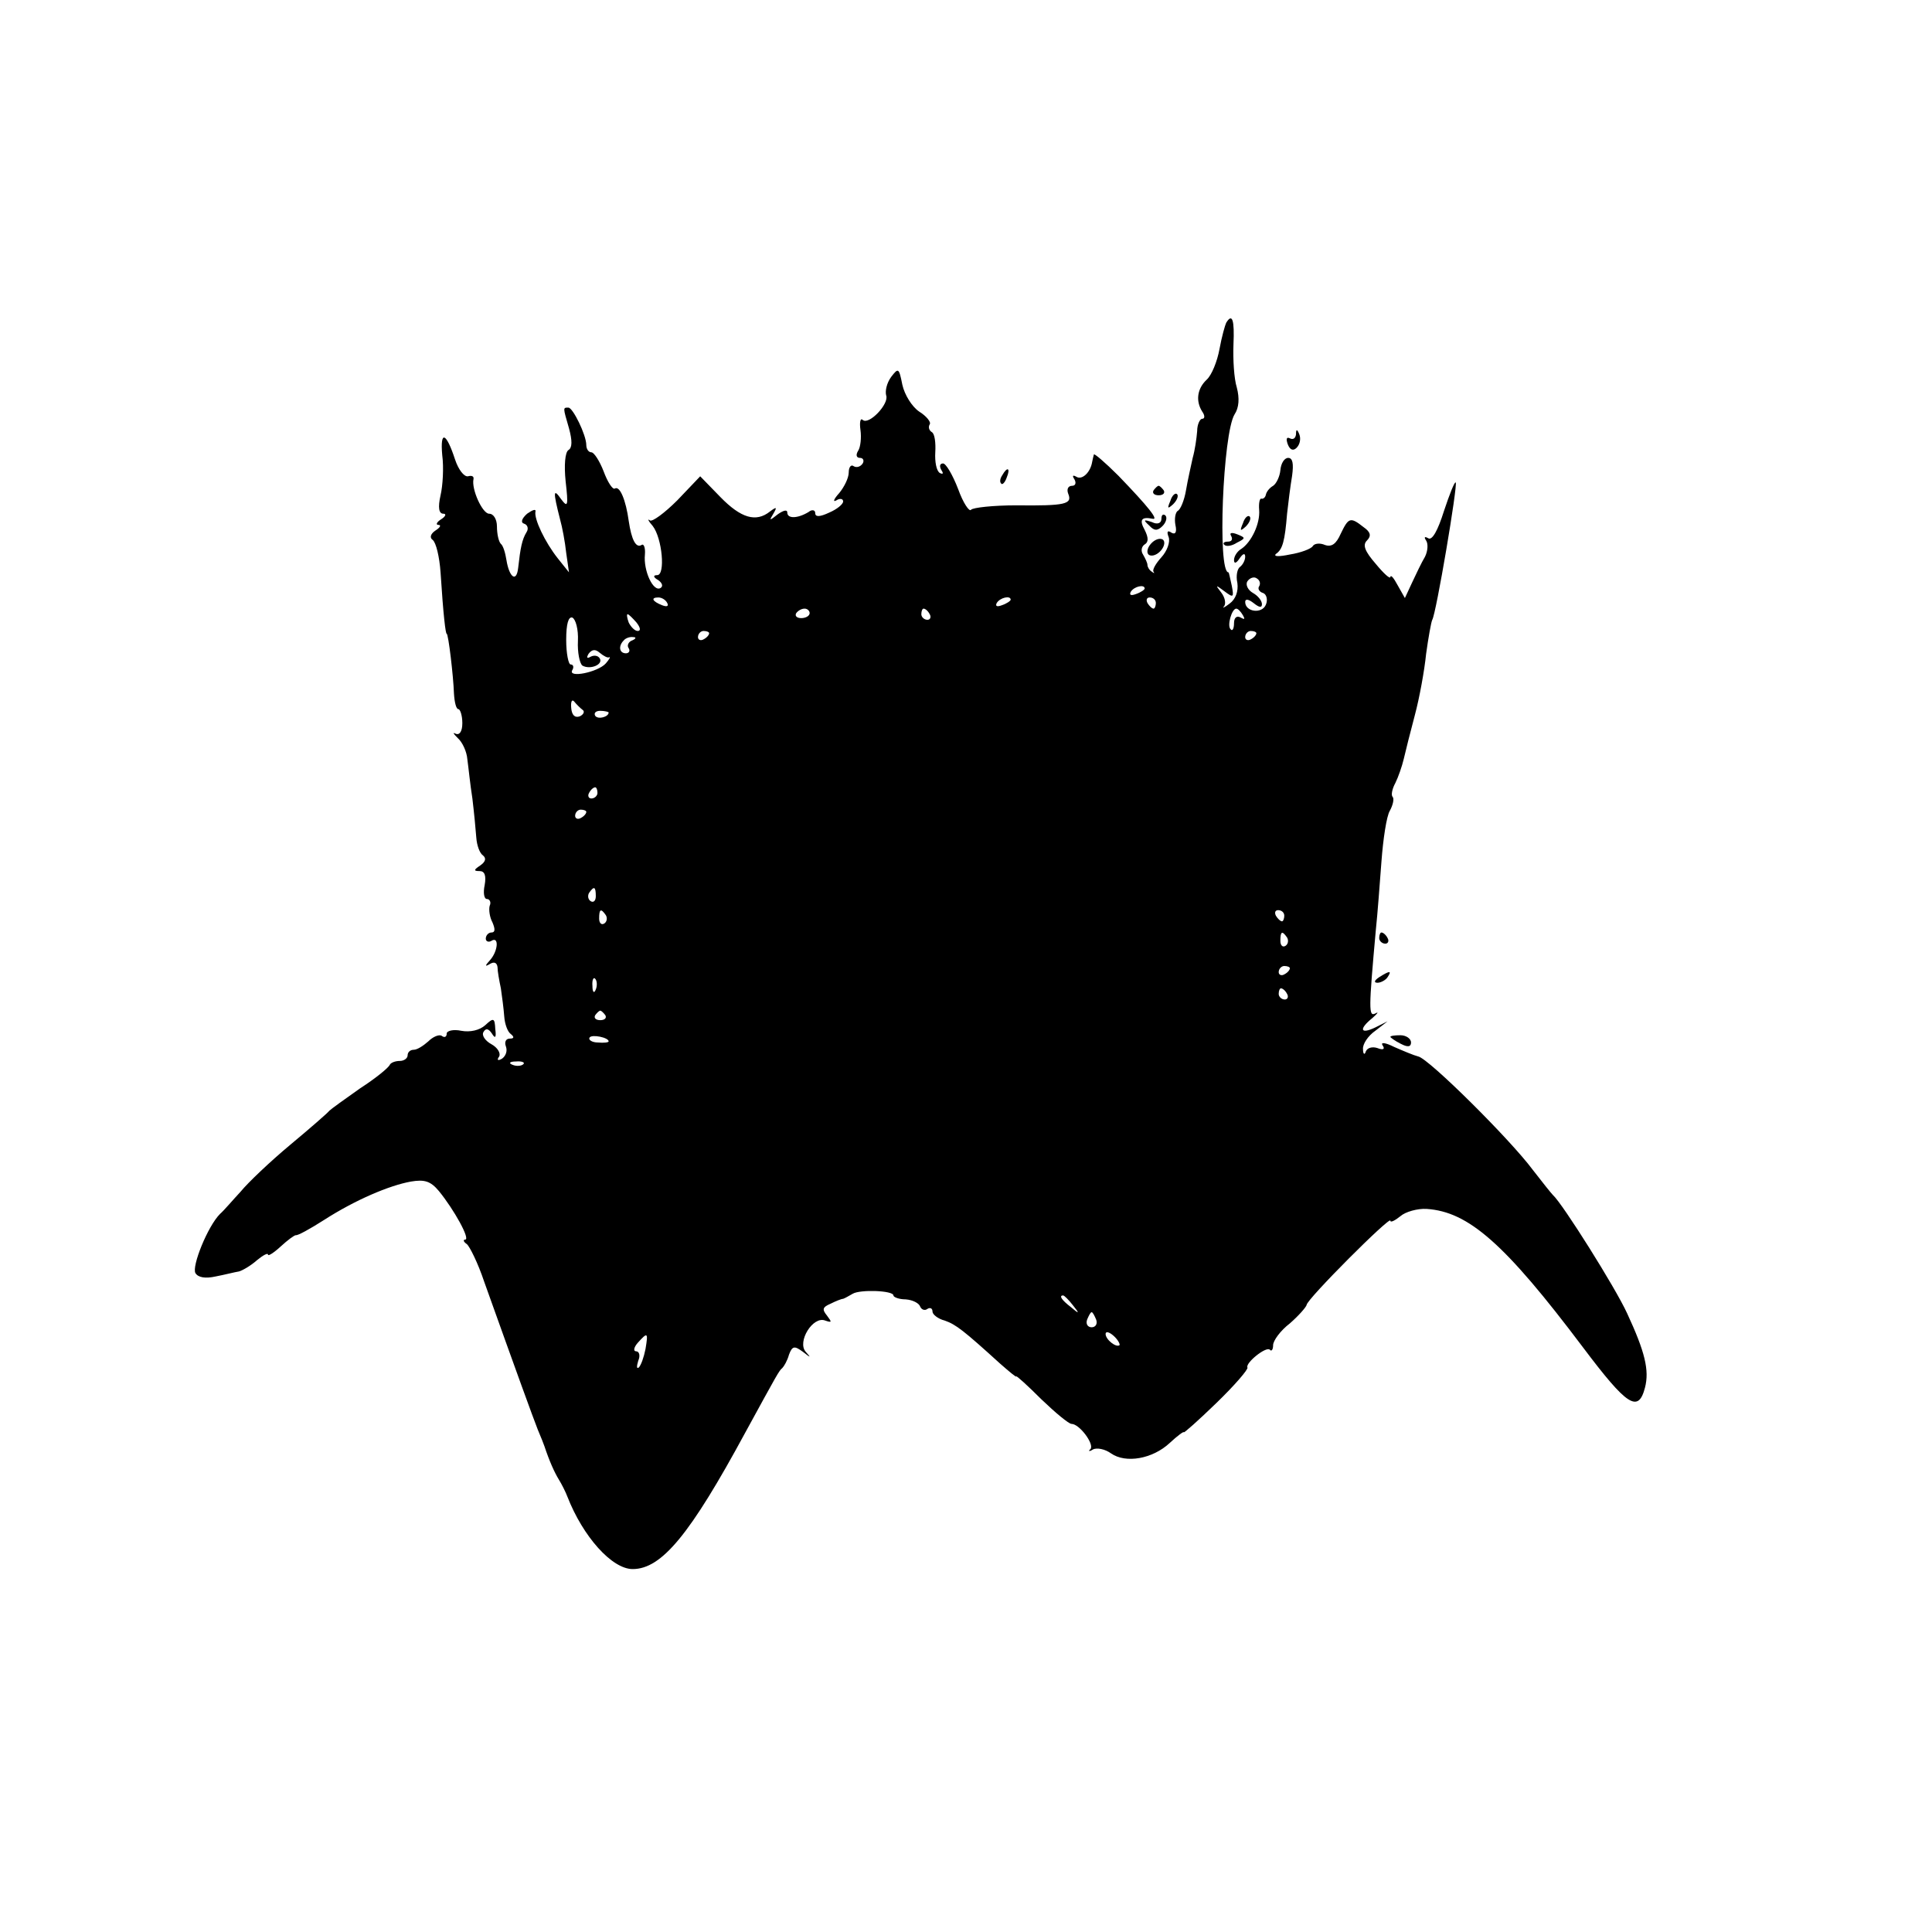 <?xml version="1.0" standalone="no"?>
<!DOCTYPE svg PUBLIC "-//W3C//DTD SVG 20010904//EN"
 "http://www.w3.org/TR/2001/REC-SVG-20010904/DTD/svg10.dtd">
<svg version="1.0" xmlns="http://www.w3.org/2000/svg"
 width="346pt" height="346pt" viewBox="0 0 346 346"
 preserveAspectRatio="xMidYMid meet">
<g transform="translate(0,346) scale(0.1,-0.1)"
fill="#000000" stroke="none">
<path d="M2196 2882 c-2 -4 -8 -25 -12 -47 -4 -22 -14 -47 -23 -55 -17 -16
-20 -38 -8 -57 5 -7 5 -13 0 -13 -4 0 -9 -10 -9 -22 -1 -13 -4 -34 -8 -48 -3
-14 -9 -40 -12 -58 -3 -18 -10 -35 -15 -37 -4 -3 -6 -14 -4 -25 3 -13 0 -18
-7 -14 -7 5 -9 2 -5 -8 3 -9 -3 -25 -13 -36 -10 -11 -17 -23 -14 -26 2 -3 1
-3 -3 0 -5 3 -8 9 -8 12 0 4 -4 12 -8 19 -4 6 -3 14 3 18 7 4 7 12 0 26 -10
18 -6 24 14 20 12 -3 -7 21 -61 77 -24 24 -44 41 -44 38 -1 -3 -2 -9 -3 -13
-3 -19 -18 -33 -28 -27 -7 4 -8 2 -4 -4 4 -7 2 -12 -4 -12 -7 0 -10 -6 -7 -14
8 -19 -5 -22 -93 -21 -41 0 -78 -4 -81 -8 -3 -4 -14 12 -23 37 -10 26 -22 46
-27 46 -6 0 -7 -5 -3 -12 4 -6 3 -8 -3 -5 -6 4 -9 20 -8 37 1 17 -1 33 -6 36
-5 3 -7 9 -4 14 3 4 -6 15 -19 23 -13 9 -26 30 -30 48 -6 30 -7 31 -20 14 -8
-11 -11 -25 -9 -33 6 -15 -31 -54 -42 -44 -4 4 -6 -4 -4 -18 2 -14 0 -31 -4
-37 -5 -8 -3 -13 3 -13 6 0 8 -5 5 -10 -4 -6 -11 -8 -16 -5 -5 4 -9 -2 -9 -11
0 -10 -8 -26 -17 -37 -10 -11 -12 -17 -5 -13 6 4 12 3 12 -2 0 -5 -11 -14 -25
-20 -17 -8 -25 -8 -25 -1 0 6 -6 7 -12 2 -20 -12 -38 -12 -38 -1 0 6 -7 4 -17
-3 -15 -12 -16 -12 -8 1 7 12 6 13 -6 4 -25 -20 -52 -12 -89 26 l-36 37 -41
-43 c-23 -23 -45 -39 -49 -36 -5 4 -3 -1 5 -10 17 -22 23 -88 8 -88 -8 0 -7
-4 2 -9 7 -5 9 -11 4 -14 -13 -8 -31 31 -28 60 1 12 -2 20 -6 17 -10 -6 -18 9
-23 43 -5 37 -16 64 -25 58 -4 -2 -13 12 -20 31 -7 18 -17 34 -22 34 -5 0 -9
6 -9 13 0 18 -24 67 -32 67 -10 0 -10 1 1 -37 6 -22 6 -35 -1 -39 -6 -4 -8
-27 -5 -56 5 -44 4 -48 -8 -32 -14 20 -15 15 -2 -36 4 -14 9 -41 11 -60 l5
-35 -20 25 c-23 29 -43 71 -40 84 1 5 -5 3 -15 -4 -10 -9 -12 -16 -5 -18 6 -2
8 -9 4 -15 -8 -13 -11 -28 -15 -64 -3 -27 -16 -17 -21 14 -2 13 -6 26 -10 29
-4 4 -7 18 -7 31 0 13 -6 23 -14 23 -12 0 -32 44 -28 62 1 5 -3 7 -10 5 -7 -1
-17 12 -23 30 -16 49 -27 53 -23 8 3 -22 1 -55 -3 -72 -5 -22 -3 -33 5 -33 6
0 4 -5 -4 -10 -8 -5 -10 -10 -5 -10 6 0 3 -5 -5 -10 -9 -6 -11 -13 -5 -17 6
-5 12 -30 14 -58 5 -78 9 -110 11 -110 3 0 12 -76 13 -107 1 -16 4 -28 8 -28
3 0 7 -11 7 -25 0 -15 -5 -22 -12 -19 -6 3 -4 0 4 -8 8 -7 16 -24 17 -38 2
-14 5 -45 9 -70 3 -25 6 -56 7 -70 1 -14 6 -28 12 -32 6 -5 5 -11 -5 -18 -12
-8 -12 -10 -1 -10 9 0 12 -8 9 -25 -3 -14 -1 -25 4 -25 5 0 8 -6 5 -12 -2 -7
0 -21 5 -30 5 -12 5 -18 -2 -18 -5 0 -10 -5 -10 -11 0 -5 5 -7 10 -4 14 9 12
-18 -2 -34 -10 -11 -10 -13 0 -7 7 4 12 2 13 -6 0 -7 3 -24 6 -38 2 -14 5 -36
6 -50 1 -14 6 -28 12 -32 6 -5 6 -8 -2 -8 -7 0 -10 -6 -7 -14 3 -8 0 -17 -7
-22 -7 -4 -10 -3 -5 4 3 6 -3 16 -14 22 -11 6 -18 16 -14 22 4 7 9 6 15 -3 6
-10 8 -7 6 8 -1 20 -3 21 -18 7 -10 -9 -27 -13 -43 -10 -14 3 -26 0 -26 -5 0
-6 -4 -8 -9 -4 -5 3 -16 -2 -24 -10 -9 -8 -20 -15 -26 -15 -6 0 -11 -4 -11
-10 0 -5 -6 -10 -14 -10 -8 0 -16 -3 -18 -7 -2 -5 -25 -24 -53 -42 -27 -19
-52 -37 -55 -40 -3 -4 -34 -31 -70 -61 -36 -30 -76 -68 -89 -84 -14 -15 -30
-34 -37 -40 -22 -22 -51 -94 -44 -106 5 -8 18 -10 36 -6 16 3 35 8 42 9 7 2
22 11 32 20 11 9 20 14 20 10 0 -3 10 3 23 15 12 11 24 20 27 20 3 -1 25 11
50 27 56 36 117 62 156 69 24 4 35 1 50 -17 27 -33 57 -87 47 -87 -4 0 -3 -4
3 -8 5 -4 20 -34 31 -67 59 -165 87 -242 96 -265 6 -14 11 -27 12 -30 9 -27
18 -47 26 -60 5 -8 12 -22 15 -30 28 -72 80 -130 117 -130 52 0 103 62 202
245 58 106 60 110 66 115 3 3 9 13 12 24 6 16 10 16 25 5 14 -11 15 -11 5 0
-16 18 13 65 35 56 12 -4 12 -3 3 9 -9 11 -8 15 6 21 10 5 20 9 23 9 3 1 10 5
17 9 13 8 73 6 73 -3 0 -3 10 -7 22 -7 13 -1 24 -7 26 -13 2 -5 8 -8 13 -4 5
3 9 1 9 -5 0 -5 10 -13 22 -16 20 -7 34 -18 99 -77 16 -14 29 -25 29 -23 0 2
20 -16 45 -41 25 -24 49 -44 54 -44 14 0 41 -36 34 -45 -5 -4 -2 -5 4 -1 7 4
22 1 33 -7 26 -18 74 -10 105 19 14 13 25 21 25 19 0 -2 26 21 59 53 32 31 57
60 55 63 -4 8 33 38 40 32 3 -4 6 0 6 8 0 8 13 26 30 39 16 14 29 29 30 33 0
10 150 160 150 151 0 -4 8 0 18 8 9 8 31 14 47 13 75 -5 140 -62 280 -248 79
-105 99 -118 111 -72 8 31 0 64 -32 133 -21 46 -116 197 -133 212 -3 3 -19 23
-36 45 -40 54 -186 199 -205 203 -8 2 -27 10 -43 17 -16 8 -25 9 -21 3 5 -7 1
-9 -9 -5 -9 3 -18 1 -21 -6 -2 -7 -5 -5 -5 4 -1 9 9 24 22 33 l22 17 -22 -11
c-27 -13 -30 -3 -5 17 9 8 12 12 5 8 -12 -6 -12 6 1 150 3 28 7 82 10 122 3
40 9 81 15 91 6 11 8 22 5 25 -3 3 -1 14 5 25 5 10 12 30 15 43 3 13 12 49 20
79 8 30 17 79 20 109 4 29 9 57 11 61 7 11 46 242 42 246 -2 2 -11 -21 -21
-51 -11 -35 -21 -53 -28 -49 -7 4 -8 2 -4 -4 4 -6 3 -19 -2 -29 -6 -10 -16
-31 -23 -46 l-13 -28 -13 23 c-7 13 -12 19 -13 15 0 -5 -12 6 -26 23 -20 23
-24 34 -16 42 8 8 7 15 -6 24 -24 19 -27 17 -41 -12 -8 -18 -16 -24 -28 -20
-9 4 -19 3 -22 -2 -3 -5 -22 -12 -41 -15 -19 -4 -30 -4 -25 1 12 8 16 23 20
72 2 19 6 50 9 68 3 22 1 32 -7 32 -7 0 -13 -10 -14 -22 -1 -11 -7 -24 -13
-28 -7 -4 -12 -11 -13 -16 -1 -5 -5 -8 -8 -7 -3 1 -5 -8 -4 -20 2 -25 -14 -58
-32 -70 -7 -4 -13 -13 -13 -20 0 -7 4 -6 10 3 6 9 10 10 10 3 0 -6 -4 -14 -9
-18 -5 -3 -8 -16 -5 -29 2 -15 -3 -29 -14 -37 -9 -7 -14 -9 -10 -5 4 5 2 16
-5 25 -11 14 -10 14 6 2 16 -12 17 -11 13 10 -3 13 -5 24 -6 24 -20 0 -10 249
11 283 8 12 9 29 4 48 -5 16 -7 50 -6 77 2 44 -2 57 -13 39z m59 -472 c-3 -4
0 -10 7 -12 6 -2 9 -12 5 -21 -7 -17 -37 -13 -37 5 0 6 6 5 15 -2 10 -8 15 -9
15 -2 0 6 -7 15 -16 20 -9 5 -14 15 -10 21 4 6 12 9 17 5 5 -3 7 -9 4 -14z
m-205 -4 c0 -2 -7 -7 -16 -10 -8 -3 -12 -2 -9 4 6 10 25 14 25 6z m-855 -26
c3 -6 -1 -7 -9 -4 -18 7 -21 14 -7 14 6 0 13 -4 16 -10z m615 6 c0 -2 -7 -7
-16 -10 -8 -3 -12 -2 -9 4 6 10 25 14 25 6z m260 -6 c0 -5 -2 -10 -4 -10 -3 0
-8 5 -11 10 -3 6 -1 10 4 10 6 0 11 -4 11 -10z m-620 -18 c0 -5 -7 -9 -15 -9
-8 0 -12 4 -9 9 3 4 9 8 15 8 5 0 9 -4 9 -8z m215 -2 c3 -5 1 -10 -4 -10 -6 0
-11 5 -11 10 0 6 2 10 4 10 3 0 8 -4 11 -10z m561 -2 c4 -7 3 -8 -4 -4 -7 4
-12 0 -12 -10 0 -10 -3 -15 -6 -11 -7 6 2 37 10 37 3 0 8 -5 12 -12z m-1191
-46 c-1 -20 3 -40 8 -44 14 -8 38 2 31 13 -3 5 -10 6 -16 3 -7 -4 -8 -2 -4 5
6 8 12 9 20 2 7 -6 15 -10 17 -8 3 1 0 -4 -6 -11 -14 -16 -69 -27 -60 -12 3 5
2 10 -3 10 -4 0 -8 20 -8 44 0 29 4 42 11 40 6 -3 11 -21 10 -42z m105 33 c7
-9 8 -15 2 -15 -5 0 -12 7 -16 15 -3 8 -4 15 -2 15 2 0 9 -7 16 -15z m130 -19
c0 -3 -4 -8 -10 -11 -5 -3 -10 -1 -10 4 0 6 5 11 10 11 6 0 10 -2 10 -4z m980
0 c0 -3 -4 -8 -10 -11 -5 -3 -10 -1 -10 4 0 6 5 11 10 11 6 0 10 -2 10 -4z
m-1118 -13 c-6 -2 -10 -9 -6 -14 3 -5 0 -9 -5 -9 -12 0 -14 13 -4 23 3 4 11 7
17 6 6 0 5 -3 -2 -6z m-89 -124 c5 -3 2 -9 -5 -12 -9 -3 -14 3 -15 15 -1 11 1
16 5 12 4 -5 11 -12 15 -15z m47 -5 c0 -8 -19 -13 -24 -6 -3 5 1 9 9 9 8 0 15
-2 15 -3z m-20 -144 c0 -5 -5 -10 -11 -10 -5 0 -7 5 -4 10 3 6 8 10 11 10 2 0
4 -4 4 -10z m-20 -34 c0 -3 -4 -8 -10 -11 -5 -3 -10 -1 -10 4 0 6 5 11 10 11
6 0 10 -2 10 -4z m17 -151 c0 -8 -4 -12 -9 -9 -5 3 -6 10 -3 15 9 13 12 11 12
-6z m18 -34 c3 -5 2 -12 -3 -15 -5 -3 -9 1 -9 9 0 17 3 19 12 6z m1215 -1 c0
-5 -2 -10 -4 -10 -3 0 -8 5 -11 10 -3 6 -1 10 4 10 6 0 11 -4 11 -10z m5 -39
c3 -5 2 -12 -3 -15 -5 -3 -9 1 -9 9 0 17 3 19 12 6z m5 -55 c0 -3 -4 -8 -10
-11 -5 -3 -10 -1 -10 4 0 6 5 11 10 11 6 0 10 -2 10 -4z m-1243 -38 c-3 -8 -6
-5 -6 6 -1 11 2 17 5 13 3 -3 4 -12 1 -19z m1238 -8 c3 -5 1 -10 -4 -10 -6 0
-11 5 -11 10 0 6 2 10 4 10 3 0 8 -4 11 -10z m-1221 -38 c3 -5 -1 -9 -9 -9 -8
0 -12 4 -9 9 3 4 7 8 9 8 2 0 6 -4 9 -8z m6 -47 c0 -2 -9 -3 -19 -2 -11 0 -18
5 -15 9 4 6 34 0 34 -7z m-153 -41 c-3 -3 -12 -4 -19 -1 -8 3 -5 6 6 6 11 1
17 -2 13 -5z m984 -431 c13 -16 12 -17 -3 -4 -17 13 -22 21 -14 21 2 0 10 -8
17 -17z m42 -26 c3 -8 -1 -14 -8 -14 -7 0 -11 6 -8 14 3 7 6 13 8 13 2 0 5 -6
8 -13z m42 -46 c-6 -5 -25 10 -25 20 0 5 6 4 14 -3 8 -7 12 -15 11 -17z m-849
-7 c-3 -15 -8 -29 -12 -33 -4 -3 -4 2 -1 12 4 9 2 17 -4 17 -5 0 -4 7 3 15 18
20 19 19 14 -11z"/>
<path d="M2321 2682 c-1 -7 -5 -10 -11 -7 -6 3 -7 -1 -4 -10 4 -11 10 -13 16
-7 6 6 8 16 5 24 -4 10 -6 10 -6 0z"/>
<path d="M1795 2609 c-4 -6 -5 -12 -2 -15 2 -3 7 2 10 11 7 17 1 20 -8 4z"/>
<path d="M2066 2582 c-3 -5 1 -9 9 -9 8 0 12 4 9 9 -3 4 -7 8 -9 8 -2 0 -6 -4
-9 -8z"/>
<path d="M2096 2563 c-6 -14 -5 -15 5 -6 7 7 10 15 7 18 -3 3 -9 -2 -12 -12z"/>
<path d="M2080 2531 c0 -8 -7 -11 -17 -6 -15 5 -16 4 -5 -6 9 -10 15 -10 24
-1 6 6 9 15 5 19 -4 3 -7 1 -7 -6z"/>
<path d="M2226 2523 c-6 -14 -5 -15 5 -6 7 7 10 15 7 18 -3 3 -9 -2 -12 -12z"/>
<path d="M2205 2500 c3 -6 1 -10 -6 -10 -7 0 -10 -3 -6 -6 3 -3 13 -2 22 4 16
8 16 9 1 15 -10 4 -15 3 -11 -3z"/>
<path d="M2061 2486 c-7 -8 -8 -17 -3 -20 6 -3 15 1 21 8 7 8 8 17 3 20 -6 3
-15 -1 -21 -8z"/>
<path d="M2470 1780 c0 -5 5 -10 11 -10 5 0 7 5 4 10 -3 6 -8 10 -11 10 -2 0
-4 -4 -4 -10z"/>
<path d="M2470 1710 c-9 -6 -10 -10 -3 -10 6 0 15 5 18 10 8 12 4 12 -15 0z"/>
<path d="M2490 1603 c0 -1 8 -7 18 -12 13 -7 19 -6 19 2 0 7 -9 13 -19 13 -10
0 -18 -1 -18 -3z"/>
</g>
</svg>

